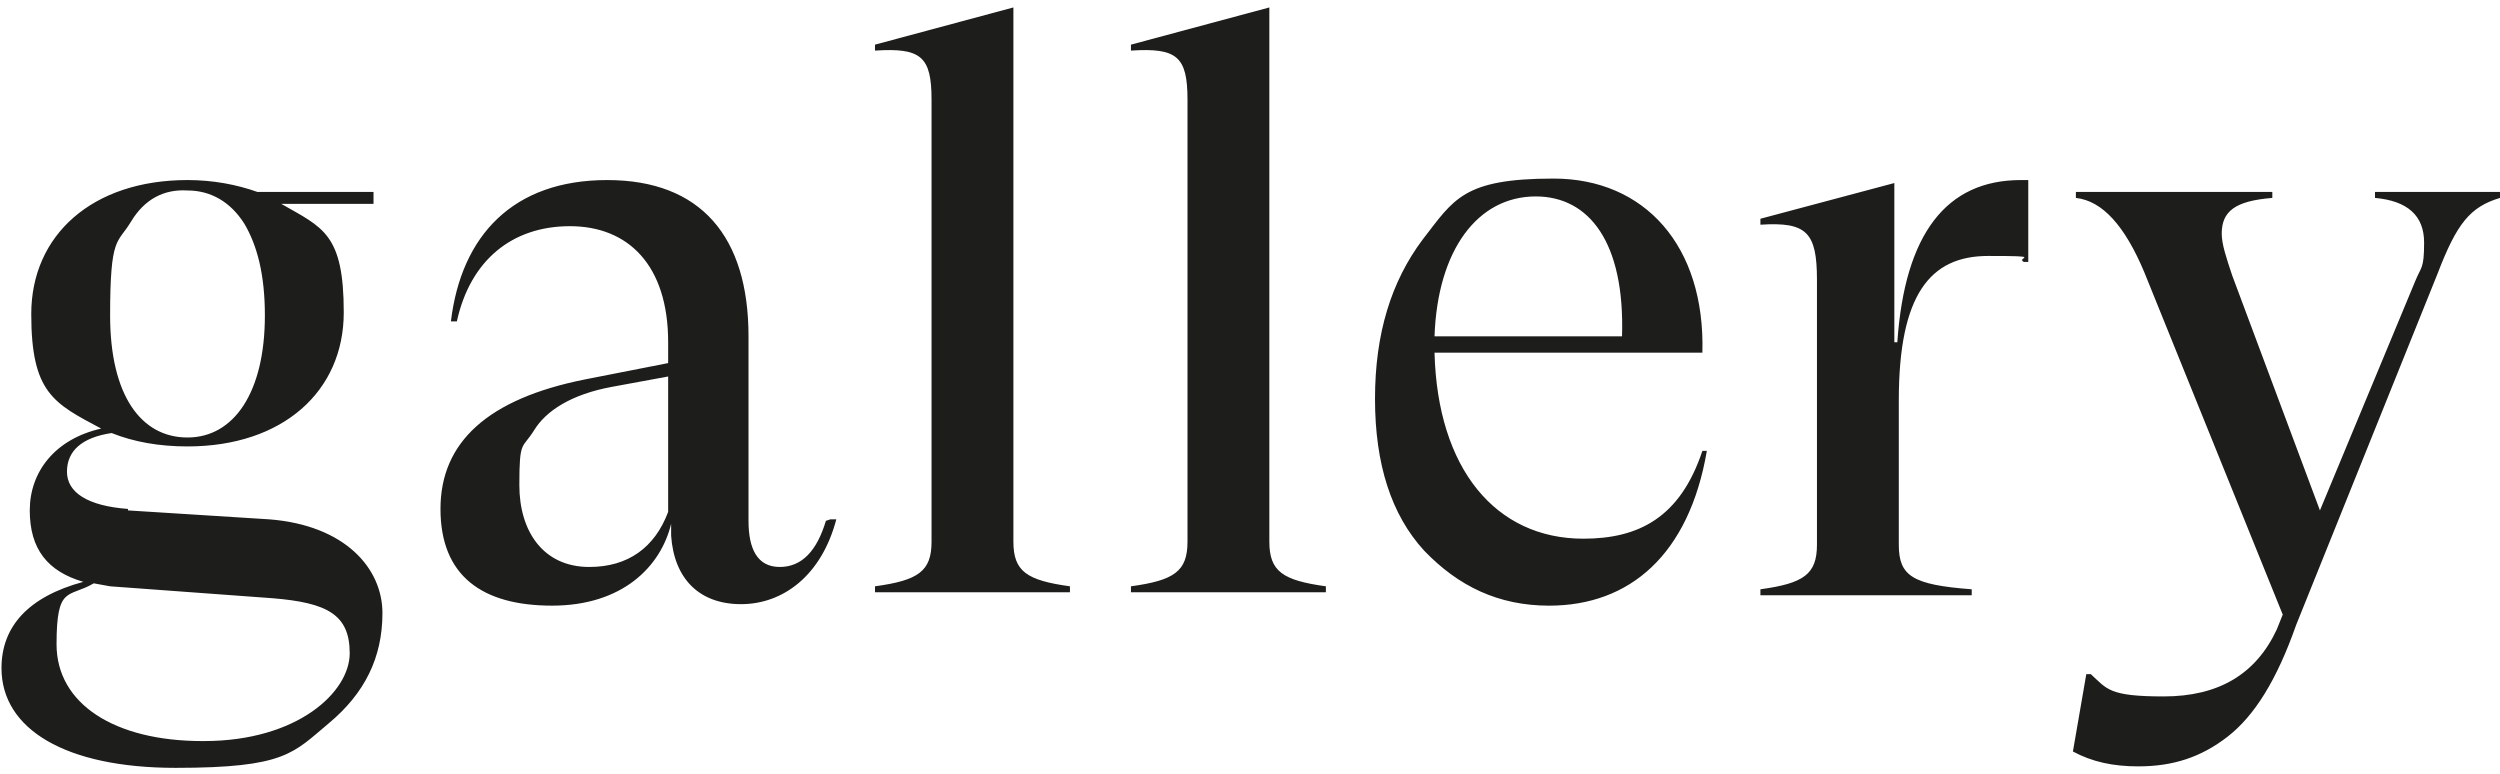 <?xml version="1.0" encoding="UTF-8"?>
<svg xmlns="http://www.w3.org/2000/svg" version="1.1" viewBox="0 0 168 52">
  <!-- Generator: Adobe Illustrator 29.2.1, SVG Export Plug-In . SVG Version: 2.1.0 Build 116)  -->
  <defs>
    <style>
      .st0 {
        fill: #1d1d1b;
      }
    </style>
  </defs>
  <path class="st0" d="M143.7,51.5c2.3,0,4.2-.6,6-2,1.8-1.4,3.3-3.8,4.6-7.5l9.5-23.6c1.3-3.4,2.2-4.5,4.2-5.1v-.4h-8.4v.4c2.2.2,3.3,1.2,3.3,3s-.2,1.6-.6,2.6l-6.4,15.4-5.9-15.8c-.4-1.2-.7-2.1-.7-2.8,0-1.5.9-2.2,3.4-2.4v-.4h-13.2v.4c1.8.2,3.3,1.9,4.6,5l9.3,23-.4,1c-1.4,3-3.9,4.5-7.6,4.5s-3.8-.5-4.9-1.5h-.3l-.9,5.2c1.3.7,2.7,1,4.4,1M135.8,12.1c-5,0-7.8,3.6-8.3,10.9h-.2v-10.7l-9,2.4v.4c3.1-.2,3.8.5,3.8,3.7v17.8c0,2-.9,2.6-3.8,3v.4h14.2v-.4c-4-.3-4.9-.9-4.9-3v-9.7c0-7.1,2.1-9.7,6-9.7s1.8.1,2.4.4h.3v-5.5h-.4ZM103.2,13.2c3.6,0,6,3.1,5.8,9.4h-12.6c.2-5.8,2.9-9.4,6.8-9.4M114.4,30.3c-1.5,4.5-4.3,5.9-8,5.9-5.9,0-9.8-4.7-10-12.5h18c.2-7.2-3.9-11.7-10-11.7s-6.7,1.4-8.8,4.1c-2.1,2.8-3.2,6.3-3.2,10.7s1.1,7.8,3.3,10.2c2.3,2.4,5,3.7,8.4,3.7,5.4,0,9.4-3.4,10.6-10.4h-.4ZM85.3.5l-9.3,2.5v.4c3.1-.2,3.8.4,3.8,3.3v29.7c0,2-.9,2.6-3.8,3v.4h13.1v-.4c-2.9-.4-3.8-1-3.8-3V.5ZM68.1.5l-9.3,2.5v.4c3.1-.2,3.8.4,3.8,3.3v29.7c0,2-.9,2.6-3.8,3v.4h13.1v-.4c-2.9-.4-3.8-1-3.8-3V.5ZM39.6,38.1c-3.1,0-4.7-2.4-4.7-5.5s.2-2.4,1-3.7c.8-1.3,2.5-2.4,5.2-2.9l3.8-.7v9.1c-.9,2.4-2.7,3.7-5.3,3.7M55.5,35c-.6,2-1.6,3.1-3.1,3.1s-2.1-1.2-2.1-3.1v-12.4c0-6.7-3.2-10.5-9.5-10.5s-9.8,3.7-10.5,9.5h.4c.9-4.1,3.7-6.4,7.6-6.4s6.6,2.6,6.6,7.8v1.4l-5.6,1.1c-6.5,1.3-9.7,4.2-9.7,8.7s2.8,6.5,7.5,6.5,7.3-2.6,8-5.5v.8c.2,2.9,1.9,4.6,4.7,4.6s5.4-1.9,6.4-5.7h-.4c0,0,0,0,0,0ZM13.6,49.8c-5.9,0-9.8-2.5-9.8-6.5s.8-3.1,2.5-4.1l1.1.2,10.9.8c3.7.3,5.2,1.1,5.2,3.7s-3.5,5.9-9.8,5.9M16.4,15c.9,1.5,1.4,3.5,1.4,6.2,0,5.2-2.1,8.2-5.2,8.2s-5.2-2.8-5.2-8.2.5-4.8,1.4-6.3c.9-1.5,2.2-2.2,3.8-2.1,1.6,0,2.9.8,3.8,2.2ZM8.6,34.2c-2.7-.2-4.1-1.1-4.1-2.5s1-2.3,3-2.6c1.5.6,3.2.9,5.1.9,6.4,0,10.5-3.7,10.5-9s-1.4-5.7-4.2-7.3h6.2v-.8h-7.8c-1.4-.5-3-.8-4.7-.8-6.4,0-10.5,3.7-10.5,9s1.5,6,4.7,7.7c-3.1.7-4.8,2.9-4.8,5.5s1.2,4.1,3.6,4.8c-3.7,1-5.5,3-5.5,5.8,0,4.1,4.3,6.7,11.7,6.7s7.9-1,10.3-3c2.4-2,3.6-4.4,3.6-7.4s-2.5-5.9-7.6-6.3l-9.5-.6h0Z"/>
</svg>